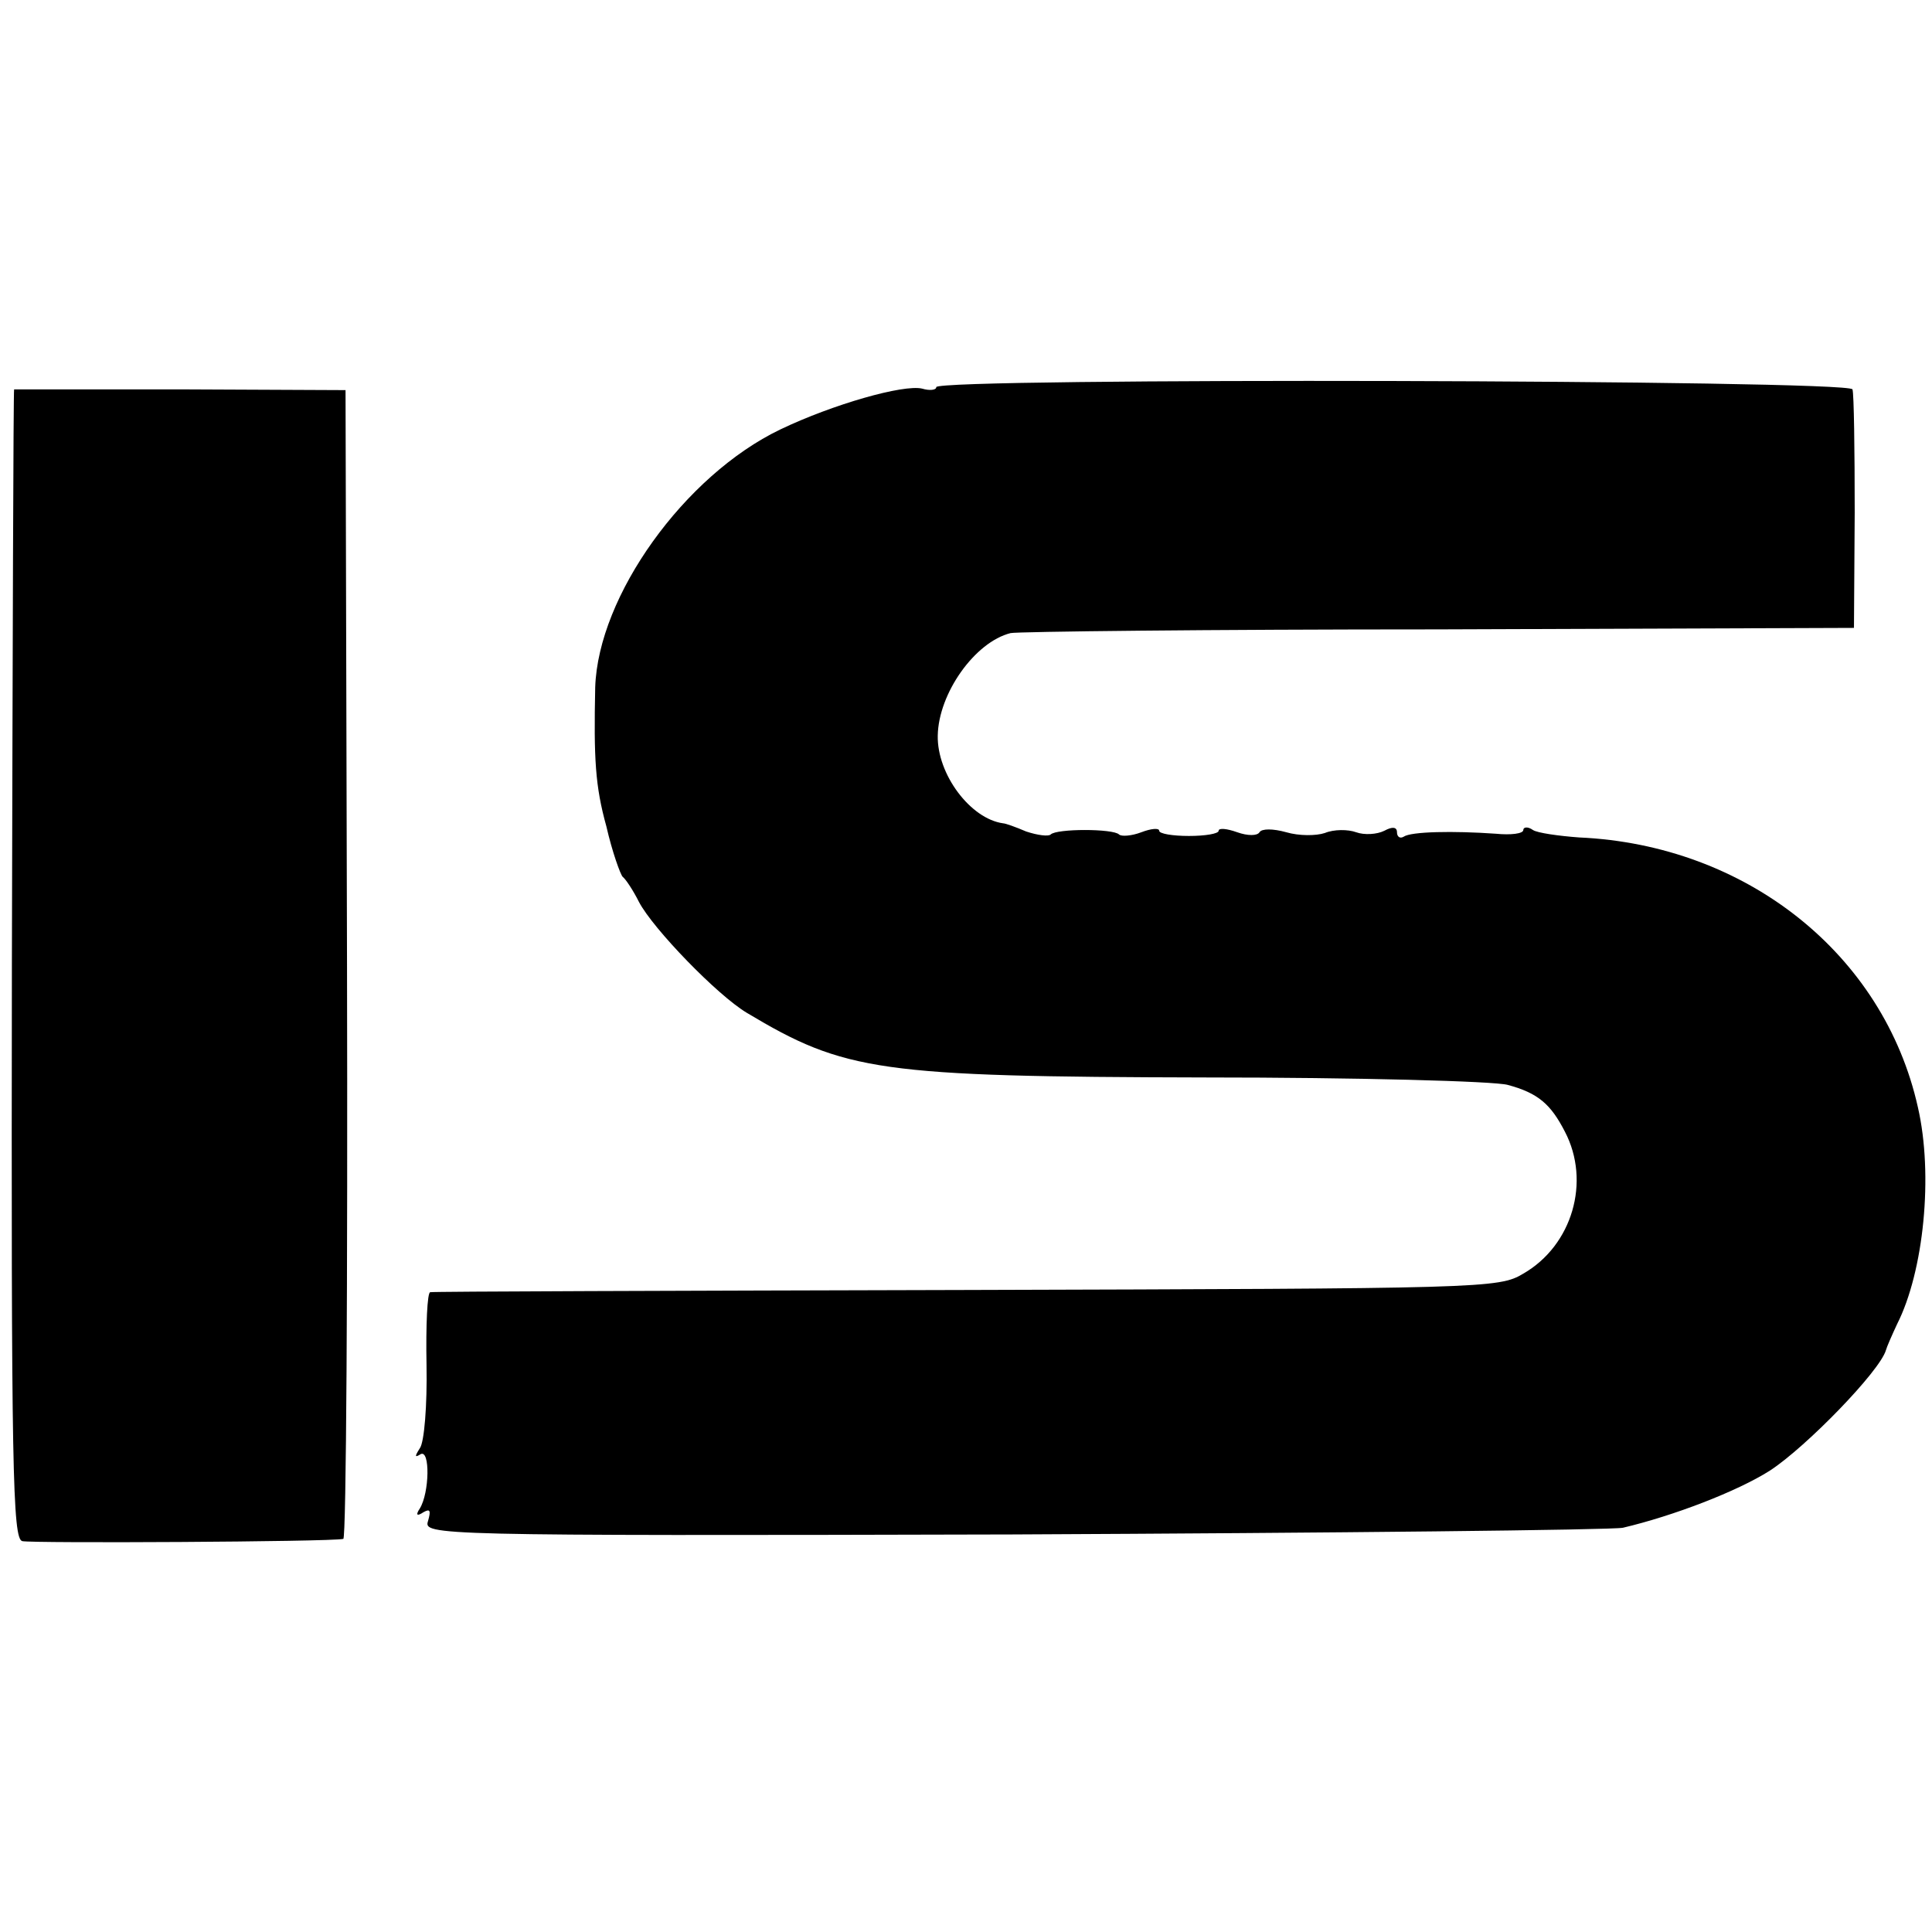 <?xml version="1.0" encoding="UTF-8"?>
<svg xmlns="http://www.w3.org/2000/svg" version="1" width="346.667" height="346.667" viewBox="0 0 260 260">
  <path d="M126 52.1c0 .4-.9.5-1.9.2-2.5-.6-12 2.1-19.1 5.5C92.1 64 80.5 80.2 80.1 92.5c-.2 9.6 0 13.3 1.5 18.7.8 3.5 1.9 6.5 2.2 6.8.4.3 1.4 1.8 2.2 3.4 1.9 3.6 10.5 12.5 14.5 14.9 13.2 7.9 17.8 8.6 61.6 8.7 20.6 0 39 .5 40.8 1 4.1 1.1 5.8 2.6 7.7 6.3 3.5 6.7 1 15.3-5.6 19.1-3.3 2-5.4 2-75 2.2-39.3.1-71.8.2-72.1.3-.4 0-.6 4.5-.5 9.8.1 5.4-.3 10.4-.9 11.2-.7 1.1-.7 1.3.1.8 1.3-.7 1.2 5.2-.1 7.3-.6.9-.4 1.1.5.5.9-.5 1-.2.6 1.2-.6 1.9.3 2 78.6 1.8 43.6-.2 80.6-.6 82.2-.9 6.8-1.6 15.4-4.9 19.8-7.7 4.9-3.2 14.8-13.4 15.6-16.2.1-.4.8-2 1.5-3.5 3.6-7.1 4.9-20.1 2.8-29.2-4.6-20.6-23.1-35.3-45.6-36.3-2.7-.2-5.6-.6-6.2-1-.7-.5-1.3-.4-1.3 0 0 .5-1.7.7-3.7.5-5.7-.4-11.4-.3-12.4.4-.5.3-.9 0-.9-.6 0-.7-.6-.8-1.7-.2-1 .5-2.7.6-3.8.2-1.1-.4-3-.4-4.2.1-1.2.4-3.5.4-5.2-.1-1.8-.5-3.3-.5-3.6 0-.3.5-1.6.5-3 0s-2.5-.6-2.5-.2c0 .4-1.8.7-4 .7s-4-.3-4-.7c0-.4-1.1-.3-2.4.2-1.3.5-2.7.6-3 .3-.8-.8-8.4-.8-9.2 0-.3.3-1.8.1-3.3-.4-1.4-.6-2.8-1.1-3.1-1.1-4.4-.6-8.9-6.6-8.8-11.8.1-5.7 5-12.6 9.8-13.8.8-.2 26.7-.5 57.5-.5l56-.2.1-15.5c0-8.5-.1-16-.3-16.6-.5-1.3-123.3-1.6-123.3-.3zM1.9 52.4c-.1.1-.2 34.9-.3 77.4-.1 68 .1 77.3 1.4 77.6 1.3.3 41.3.1 43.2-.3.4 0 .6-34.9.5-77.4l-.2-77.2-22.2-.1H1.9z"></path>
</svg>
